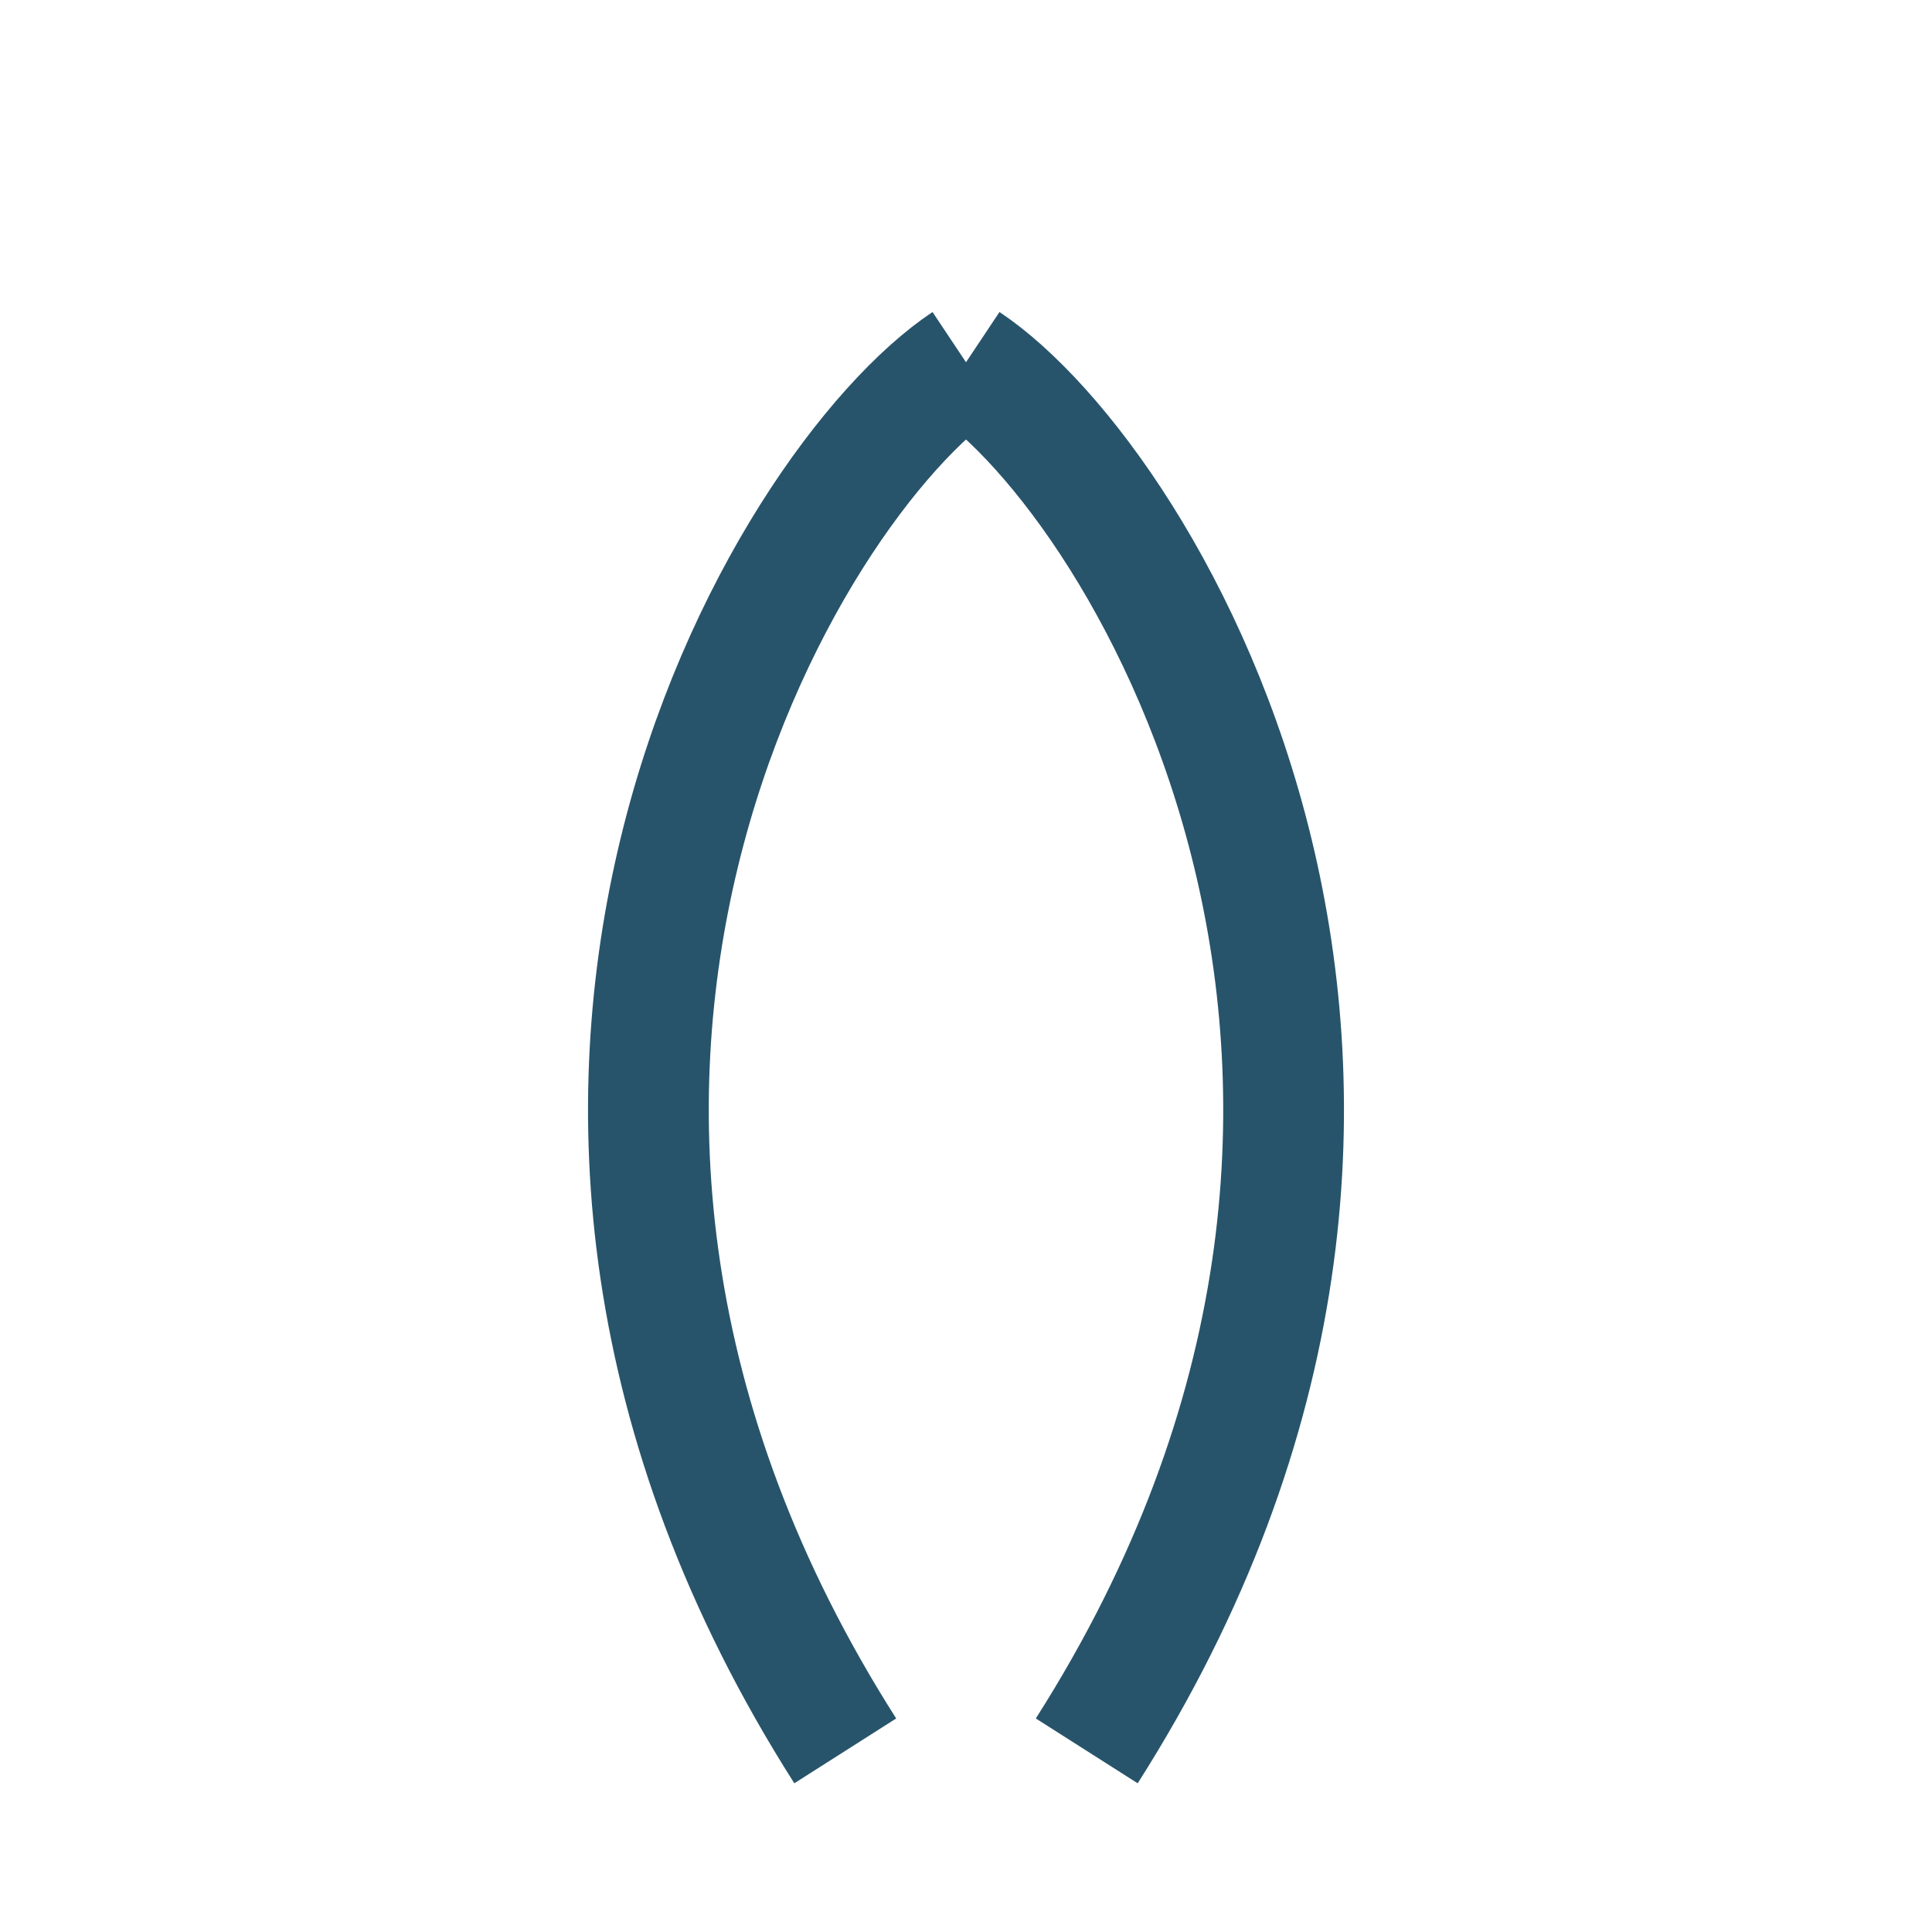 <?xml version="1.0" encoding="UTF-8"?>
<svg xmlns="http://www.w3.org/2000/svg" width="32" height="32" viewBox="0 0 32 32"><path d="M18 29c7-11 1-21-2-23M14 29C7 18 13 8 16 6" fill="none" stroke="#27546B" stroke-width="2"/></svg>